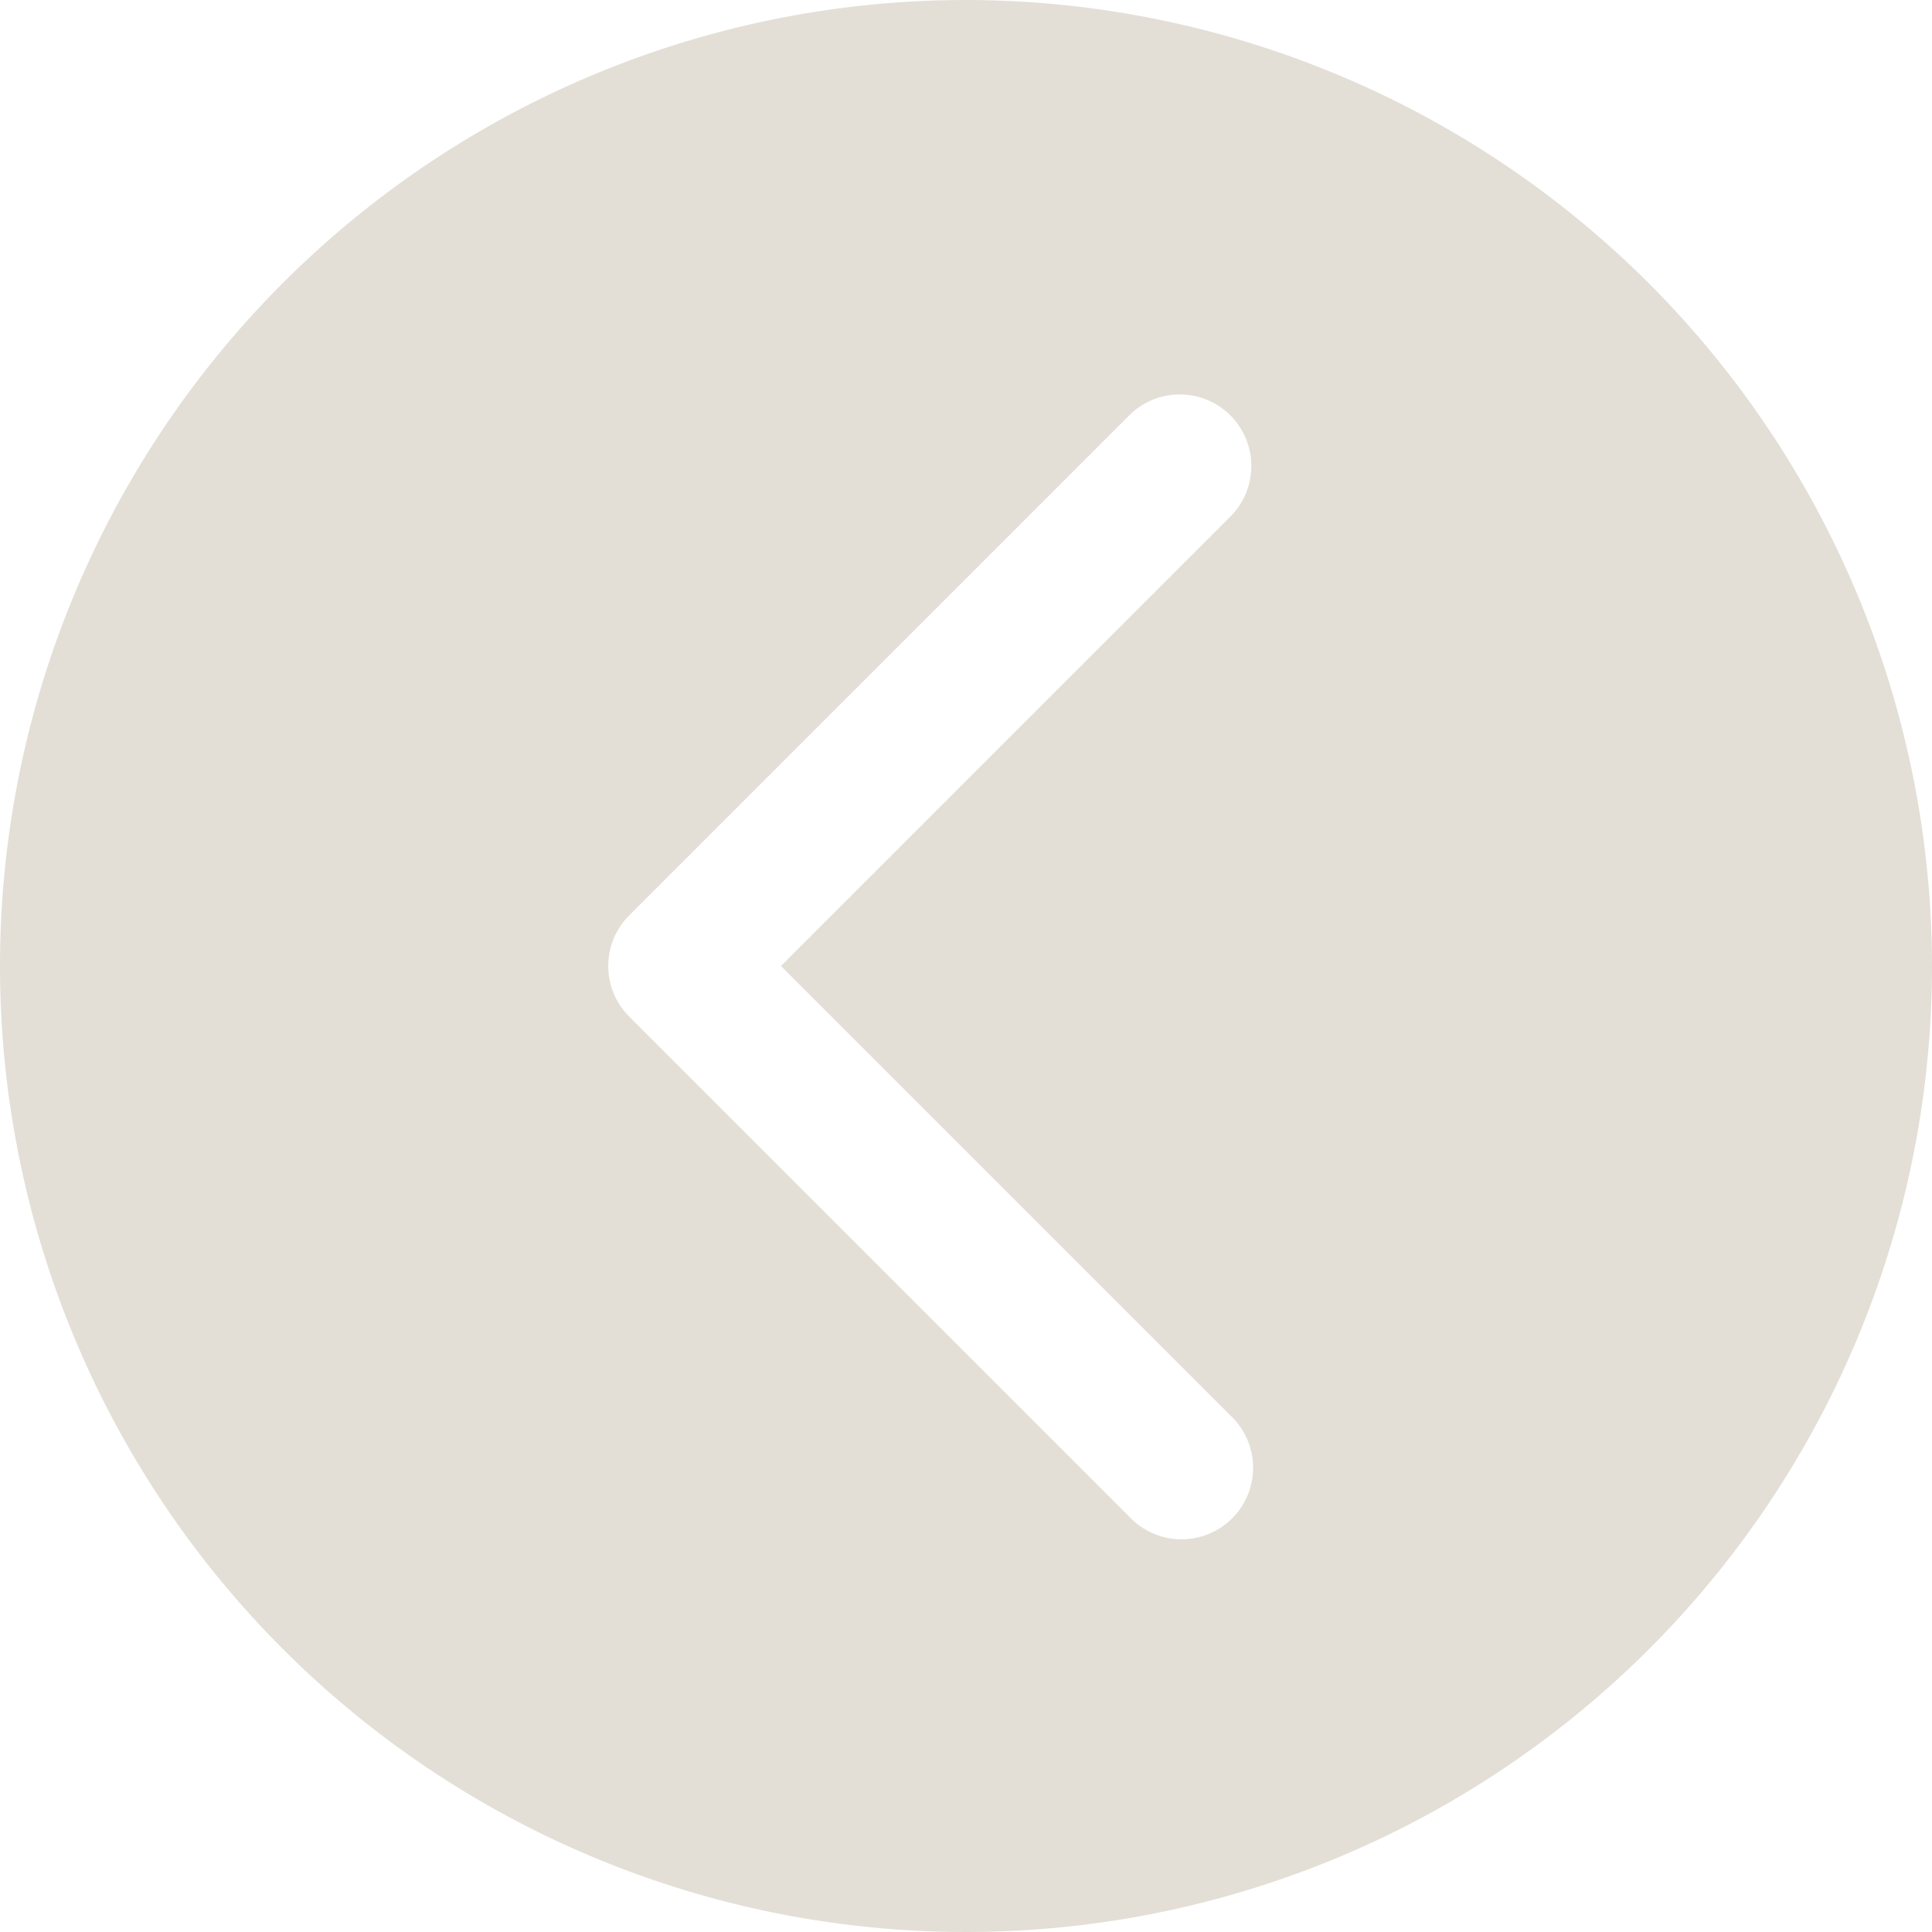 <?xml version="1.0" encoding="UTF-8" standalone="no"?><svg xmlns="http://www.w3.org/2000/svg" xmlns:xlink="http://www.w3.org/1999/xlink" data-name="Layer 3" fill="#e3dfd6" height="54" preserveAspectRatio="xMidYMid meet" version="1" viewBox="5.0 5.0 54.0 54.0" width="54" zoomAndPan="magnify"><g id="change1_1"><path d="M32,5A27,27,0,1,0,59,32,27.03,27.03,0,0,0,32,5Zm7.414,39.586a2,2,0,1,1-2.828,2.828l-14-14a2,2,0,0,1,0-2.828l14-14a2,2,0,0,1,2.828,2.828L26.828,32Z" fill="inherit"/></g></svg>
